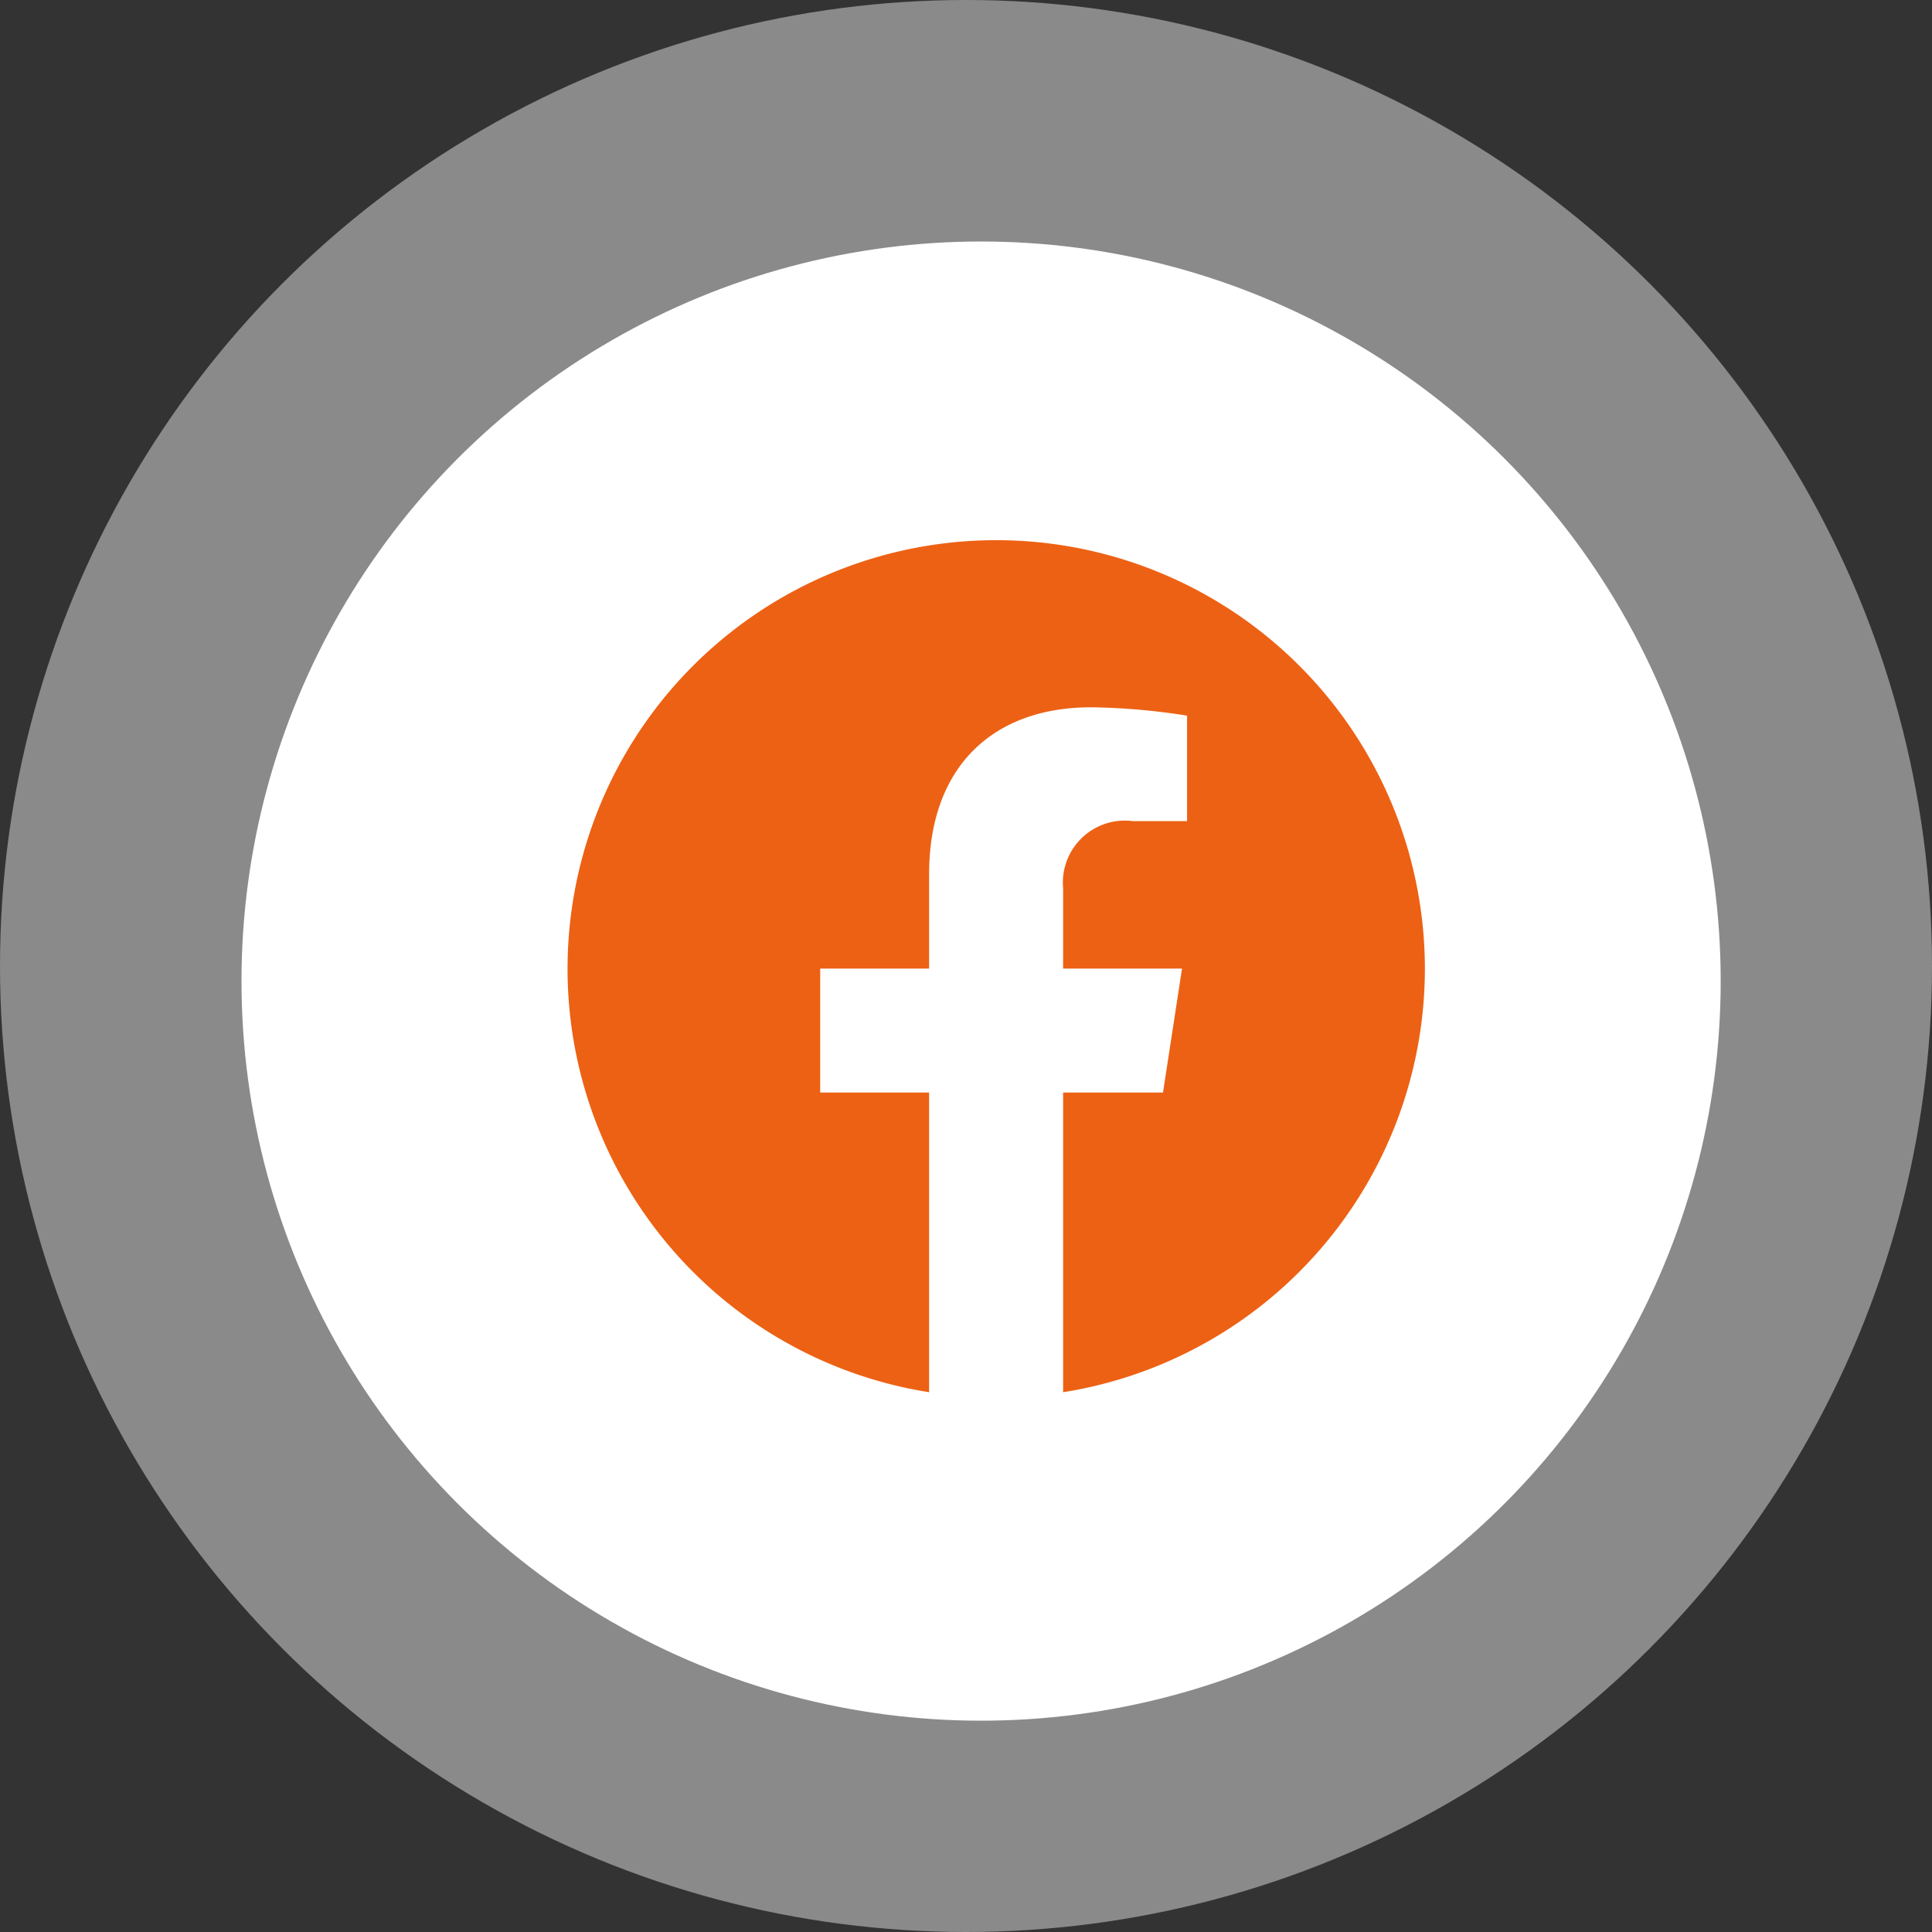 <svg xmlns="http://www.w3.org/2000/svg" width="64" height="64" viewBox="0 0 64 64">
  <rect x="0" y="0" width="64" height="64" fill="#333333" stroke="none"/>
  <g id="icon-fb" transform="translate(-456 -812)">
    <circle id="Ellipse_45" data-name="Ellipse 45" cx="32" cy="32" r="32" transform="translate(456 812)" fill="#dbdbdb" opacity="0.517"/>
    <circle id="Ellipse_44" data-name="Ellipse 44" cx="24.5" cy="24.5" r="24.5" transform="translate(464 820)" fill="#fff"/>
    <path id="Icon_awesome-facebook" data-name="Icon awesome-facebook" d="M28.97,14.766A14.2,14.2,0,1,0,12.547,28.8V18.872H8.939V14.766h3.608V11.637c0-3.56,2.119-5.526,5.365-5.526a21.859,21.859,0,0,1,3.18.277V9.882H19.3A2.053,2.053,0,0,0,16.986,12.1v2.666h3.939l-.63,4.106H16.986V28.8A14.209,14.209,0,0,0,28.97,14.766Z" transform="translate(474.231 829.319)" fill="#ed6114"/>
  </g>
</svg>
